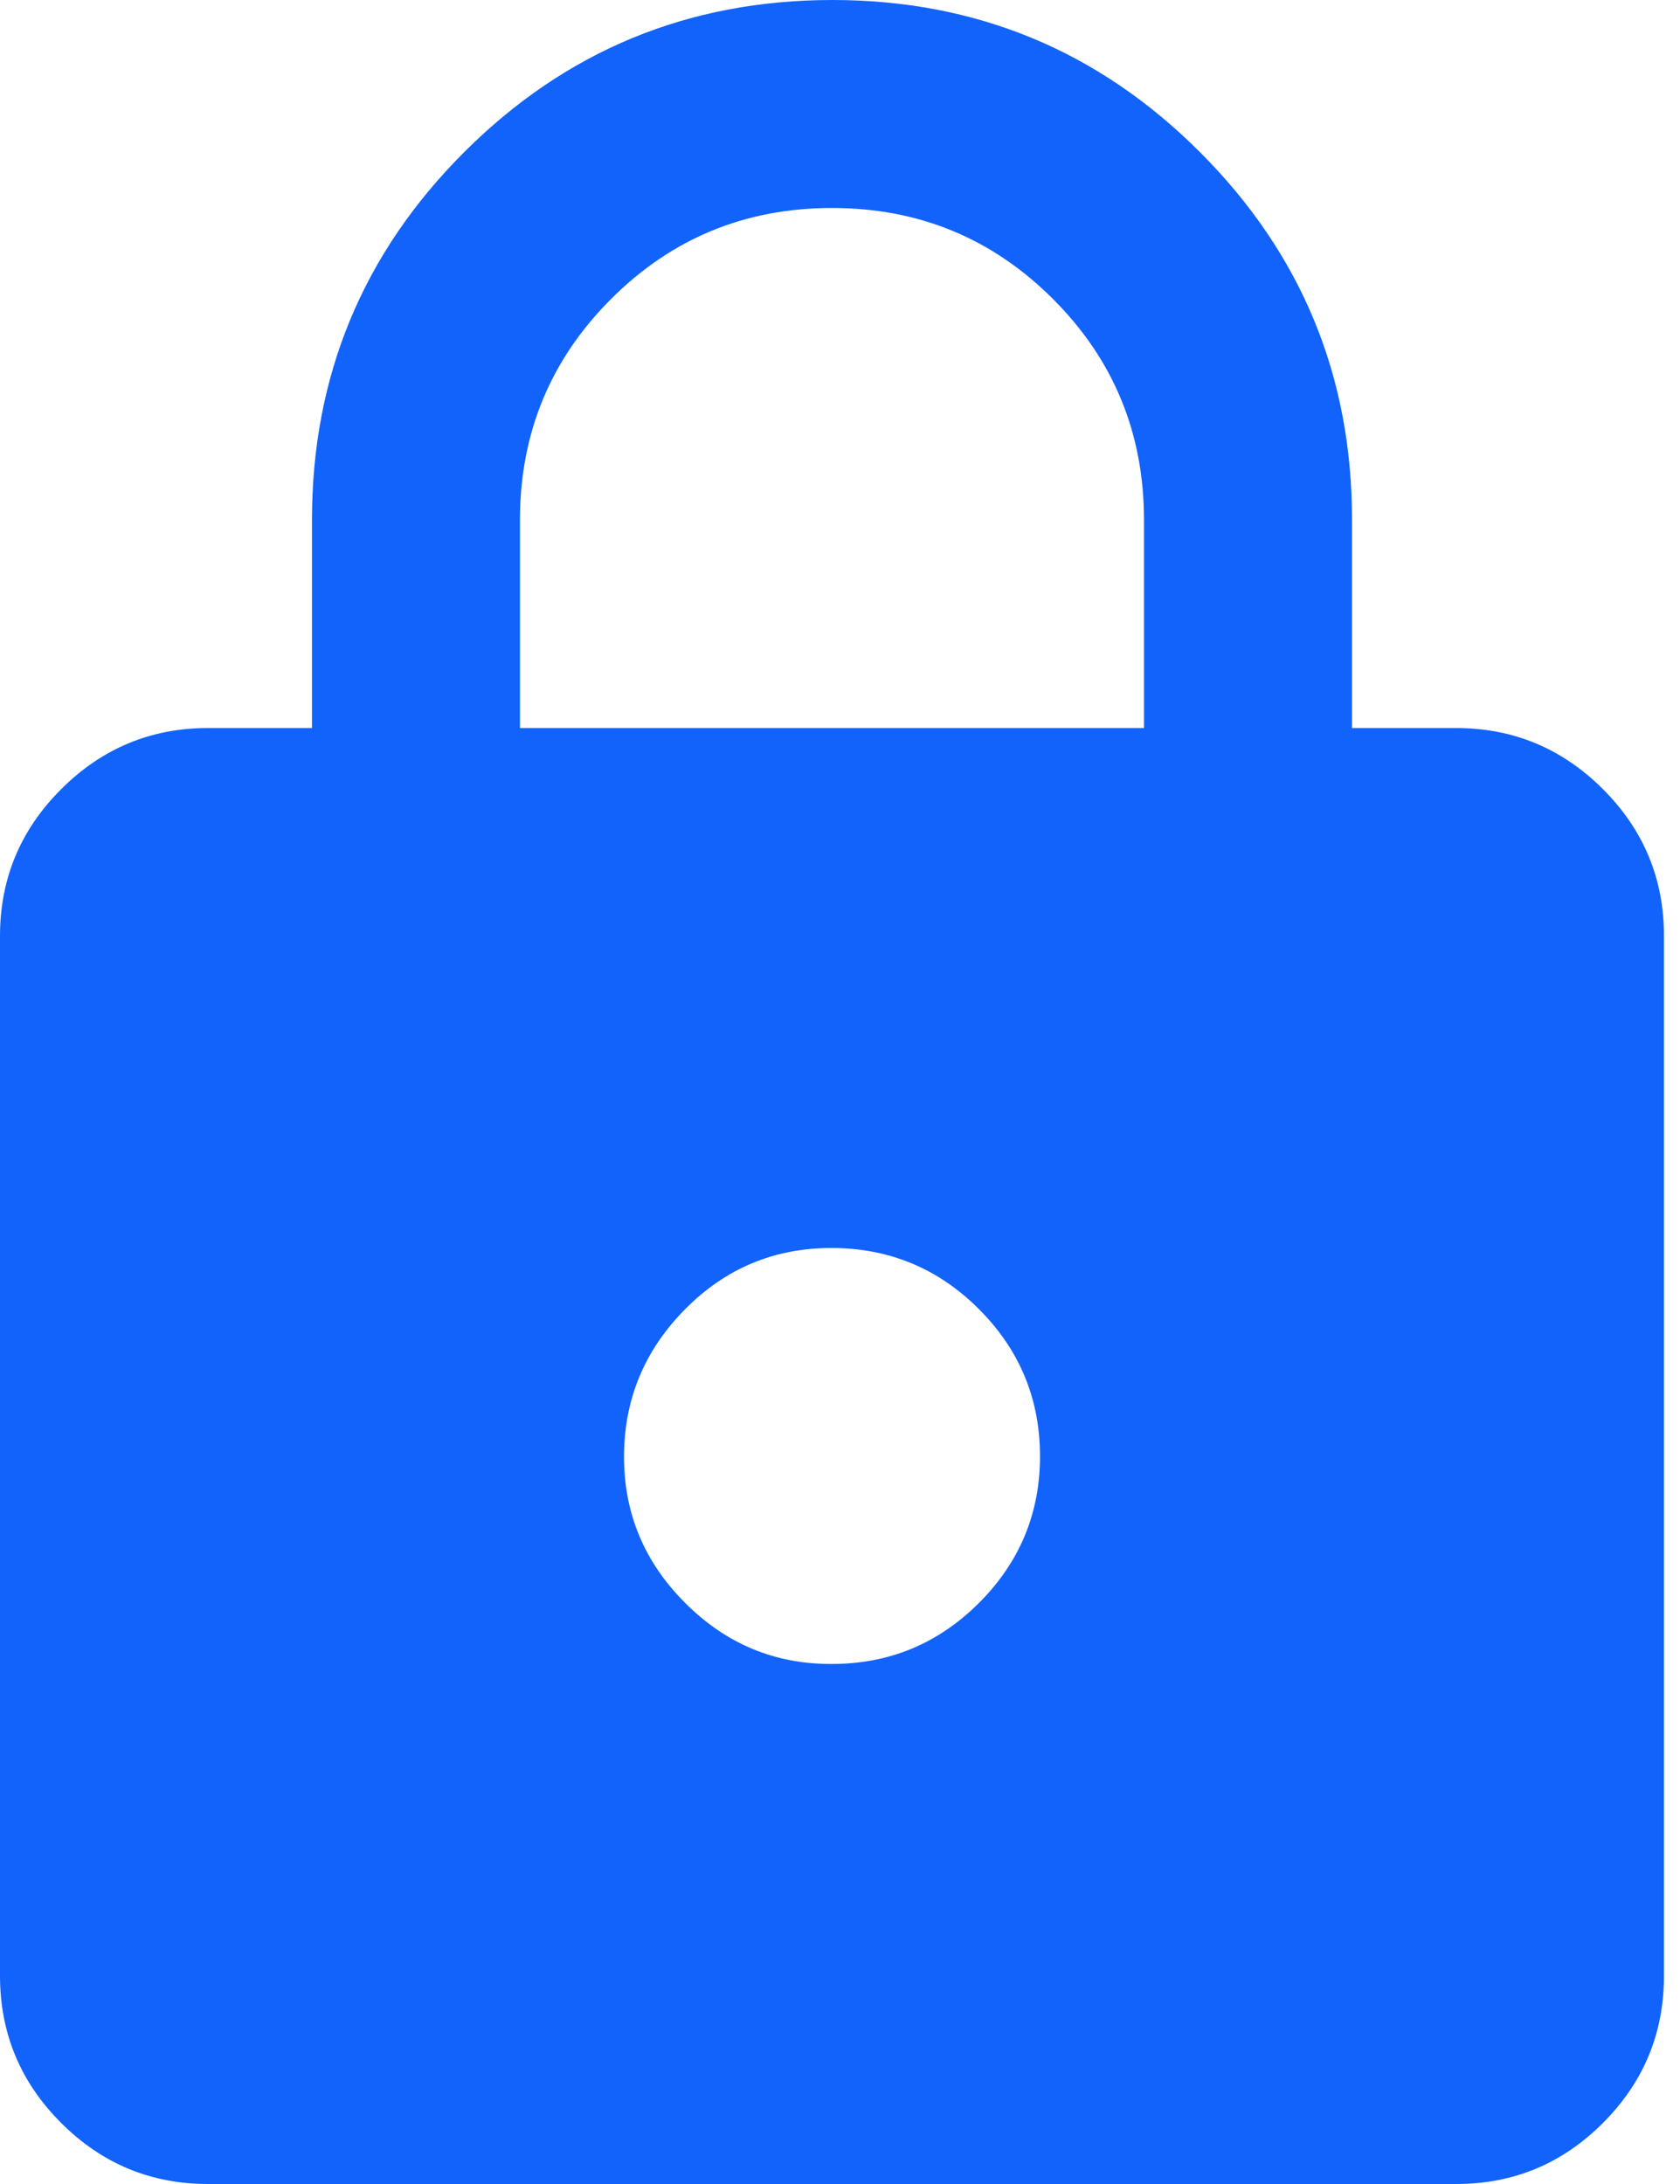 <svg width="20" height="26" viewBox="0 0 20 26" fill="none" xmlns="http://www.w3.org/2000/svg">
<path d="M2.476 26C1.795 26 1.213 25.758 0.728 25.273C0.243 24.789 0.001 24.206 0 23.524V11.143C0 10.462 0.243 9.879 0.728 9.395C1.213 8.91 1.796 8.667 2.476 8.667H3.714V6.19C3.714 4.478 4.318 3.018 5.526 1.811C6.733 0.605 8.193 0.001 9.905 8.45116e-07C11.617 -0.001 13.077 0.603 14.285 1.811C15.493 3.02 16.097 4.479 16.095 6.19V8.667H17.333C18.014 8.667 18.597 8.909 19.083 9.395C19.568 9.88 19.81 10.463 19.809 11.143V23.524C19.809 24.205 19.567 24.788 19.083 25.273C18.598 25.759 18.015 26.001 17.333 26H2.476ZM9.905 19.809C10.586 19.809 11.169 19.567 11.654 19.083C12.139 18.598 12.382 18.015 12.381 17.333C12.38 16.652 12.138 16.069 11.654 15.585C11.171 15.101 10.587 14.859 9.905 14.857C9.222 14.855 8.639 15.098 8.157 15.585C7.674 16.072 7.431 16.655 7.429 17.333C7.426 18.012 7.669 18.595 8.157 19.083C8.644 19.571 9.227 19.813 9.905 19.809ZM6.19 8.667H13.619V6.19C13.619 5.159 13.258 4.282 12.536 3.56C11.813 2.837 10.937 2.476 9.905 2.476C8.873 2.476 7.996 2.837 7.274 3.56C6.552 4.282 6.19 5.159 6.19 6.19V8.667Z" fill="#1163FB"/>
</svg>
